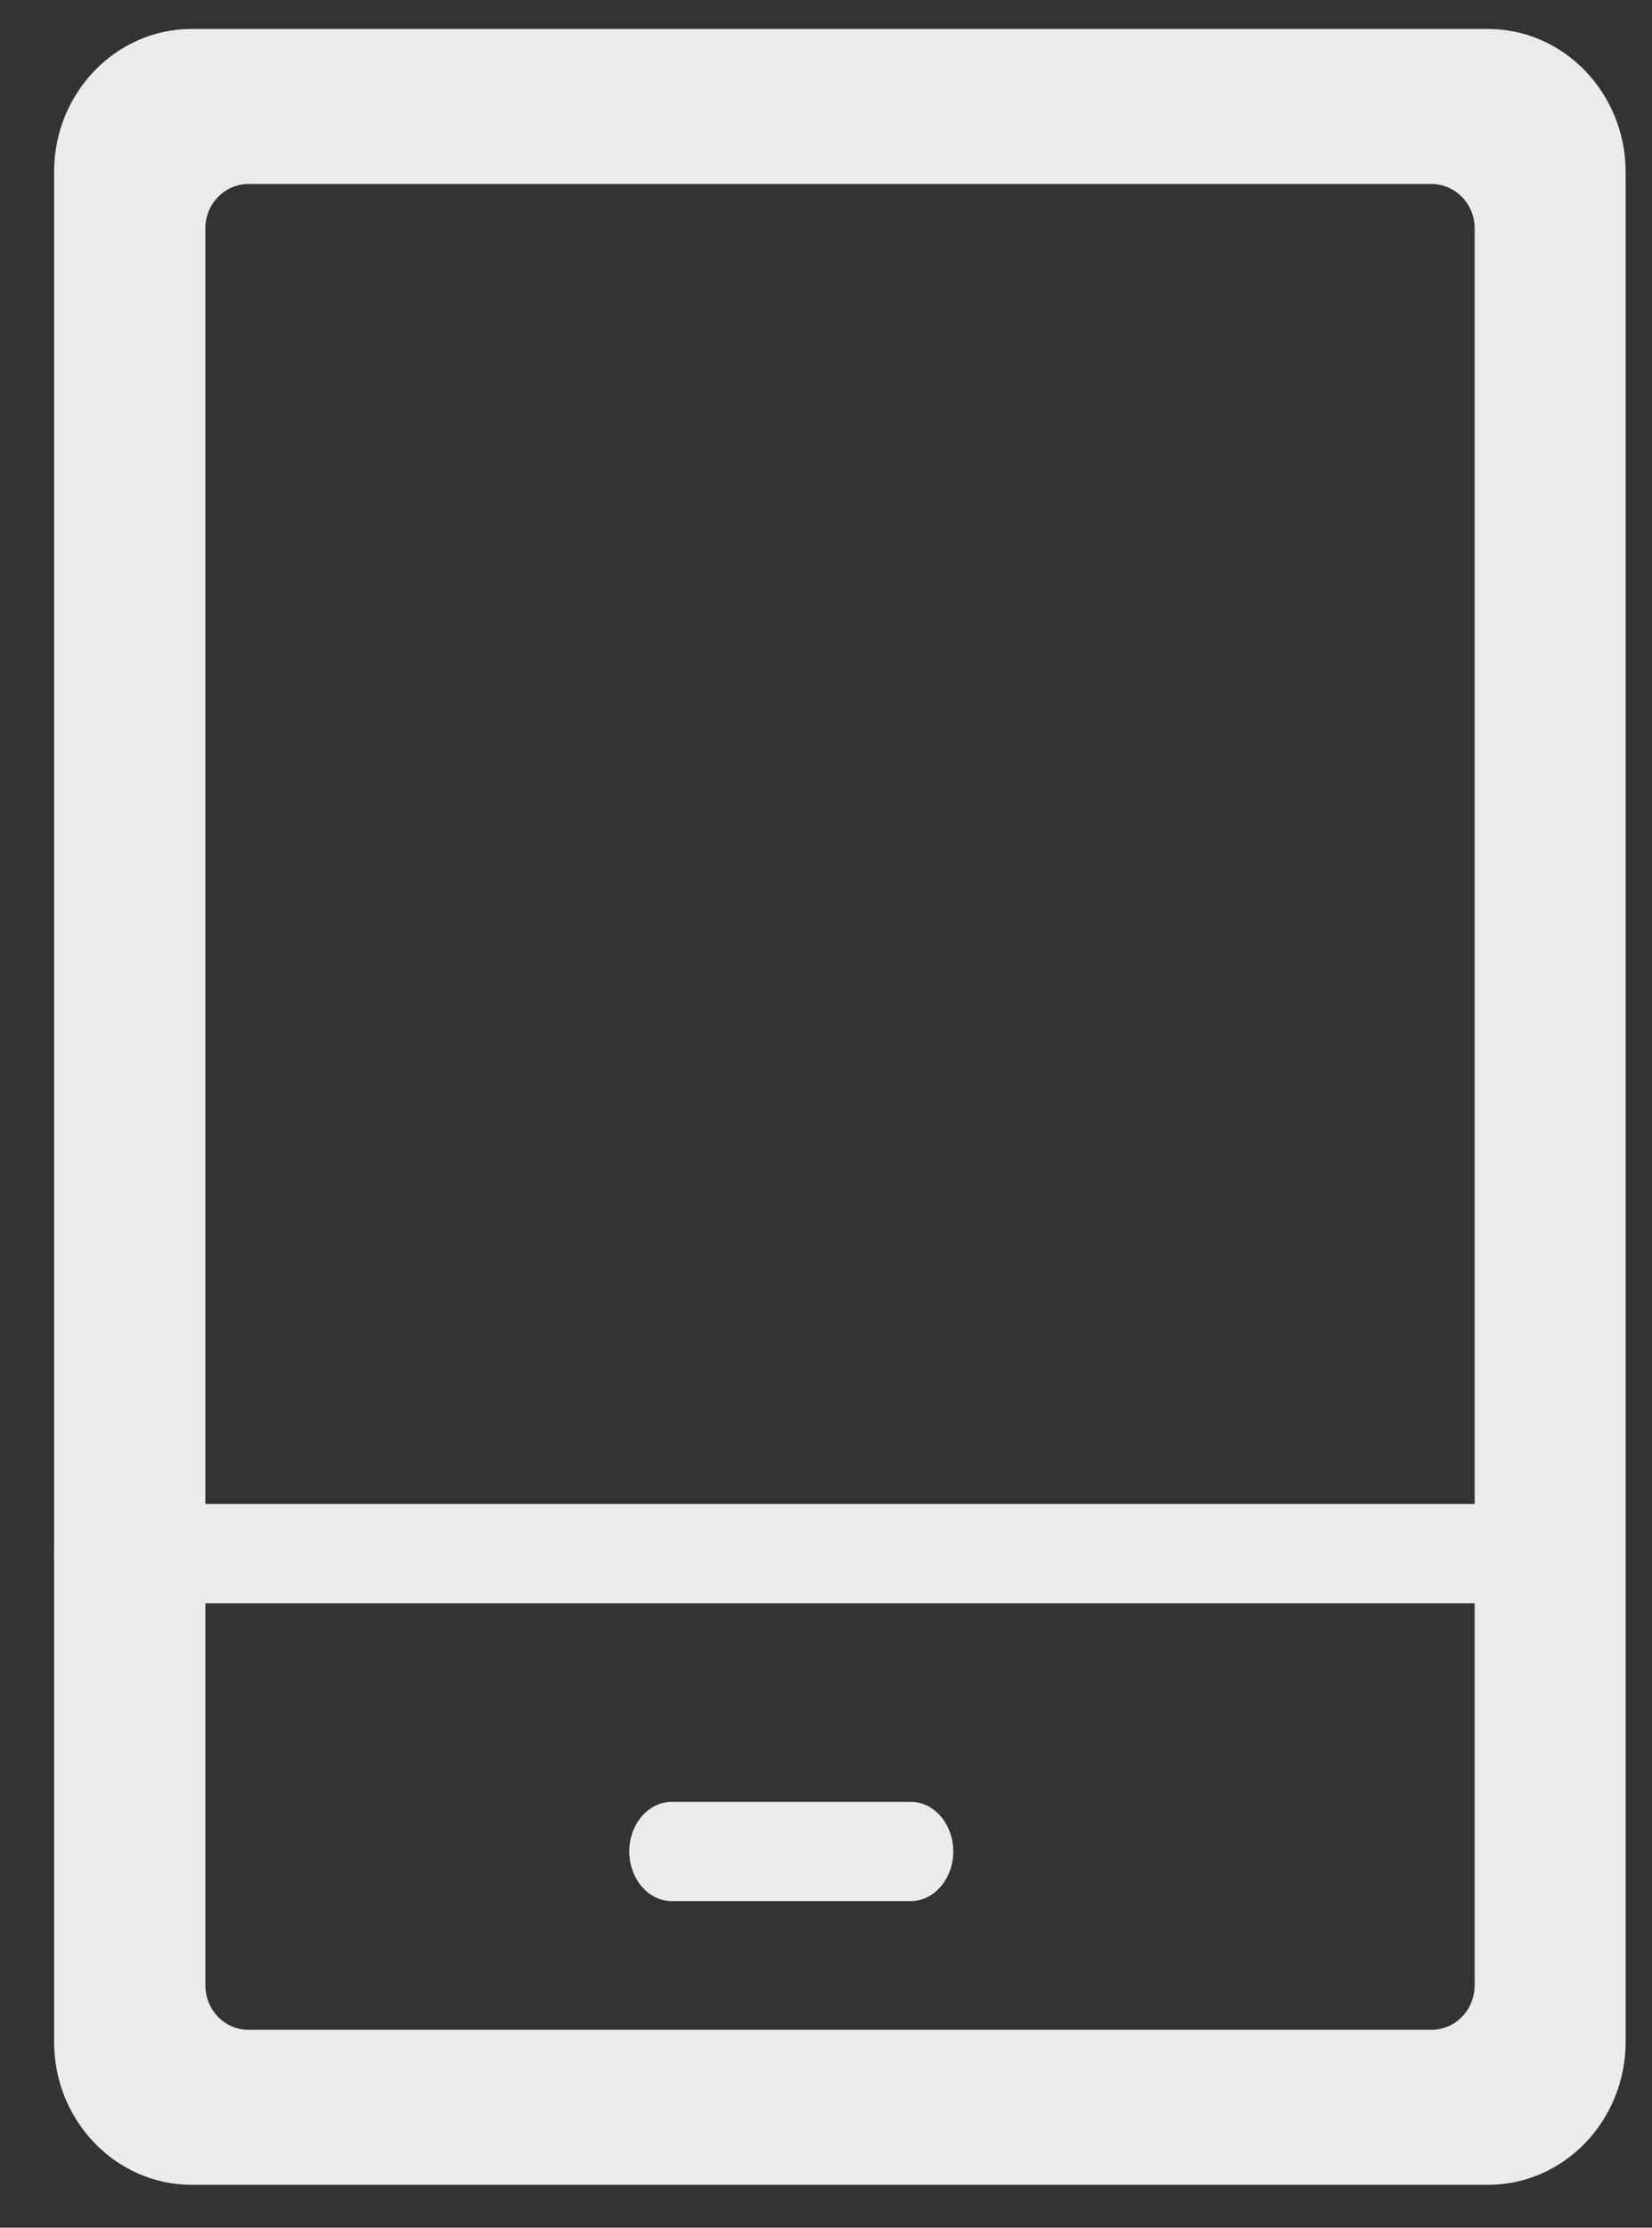 <svg width="23" height="31" viewBox="0 0 23 31" fill="none" xmlns="http://www.w3.org/2000/svg">
<rect x="0" y="0" width="23" height="31" fill="#333333" stroke="none"/>
<g opacity="0.9">
<path d="M22.633 2.396V28.413C22.633 29.51 21.775 30.403 20.717 30.403H2.669C1.611 30.403 0.753 29.51 0.753 28.413V2.392C0.753 1.296 1.611 0.403 2.669 0.403H20.721C21.777 0.406 22.633 1.299 22.633 2.396ZM2.859 27.624C2.859 27.966 3.126 28.246 3.458 28.246H19.931C20.261 28.246 20.531 27.969 20.531 27.624V3.182C20.532 3.101 20.517 3.021 20.487 2.945C20.457 2.87 20.413 2.801 20.357 2.744C20.301 2.686 20.235 2.64 20.162 2.608C20.089 2.577 20.011 2.56 19.931 2.56H3.458C3.379 2.56 3.301 2.577 3.228 2.608C3.155 2.64 3.088 2.686 3.033 2.744C2.977 2.801 2.933 2.87 2.903 2.945C2.873 3.021 2.858 3.101 2.859 3.182V27.624Z" fill="white"/>
<path d="M22.069 21.62C22.069 22 21.828 22.311 21.534 22.311H1.289C0.994 22.311 0.753 22 0.753 21.62C0.753 21.24 0.994 20.929 1.289 20.929H21.534C21.828 20.929 22.069 21.24 22.069 21.62ZM13.272 25.764C13.272 26.144 13.006 26.455 12.681 26.455H9.352C9.027 26.455 8.761 26.144 8.761 25.764C8.761 25.384 9.027 25.074 9.352 25.074H12.681C13.006 25.074 13.272 25.384 13.272 25.764Z" fill="white"/>
</g>
</svg>
